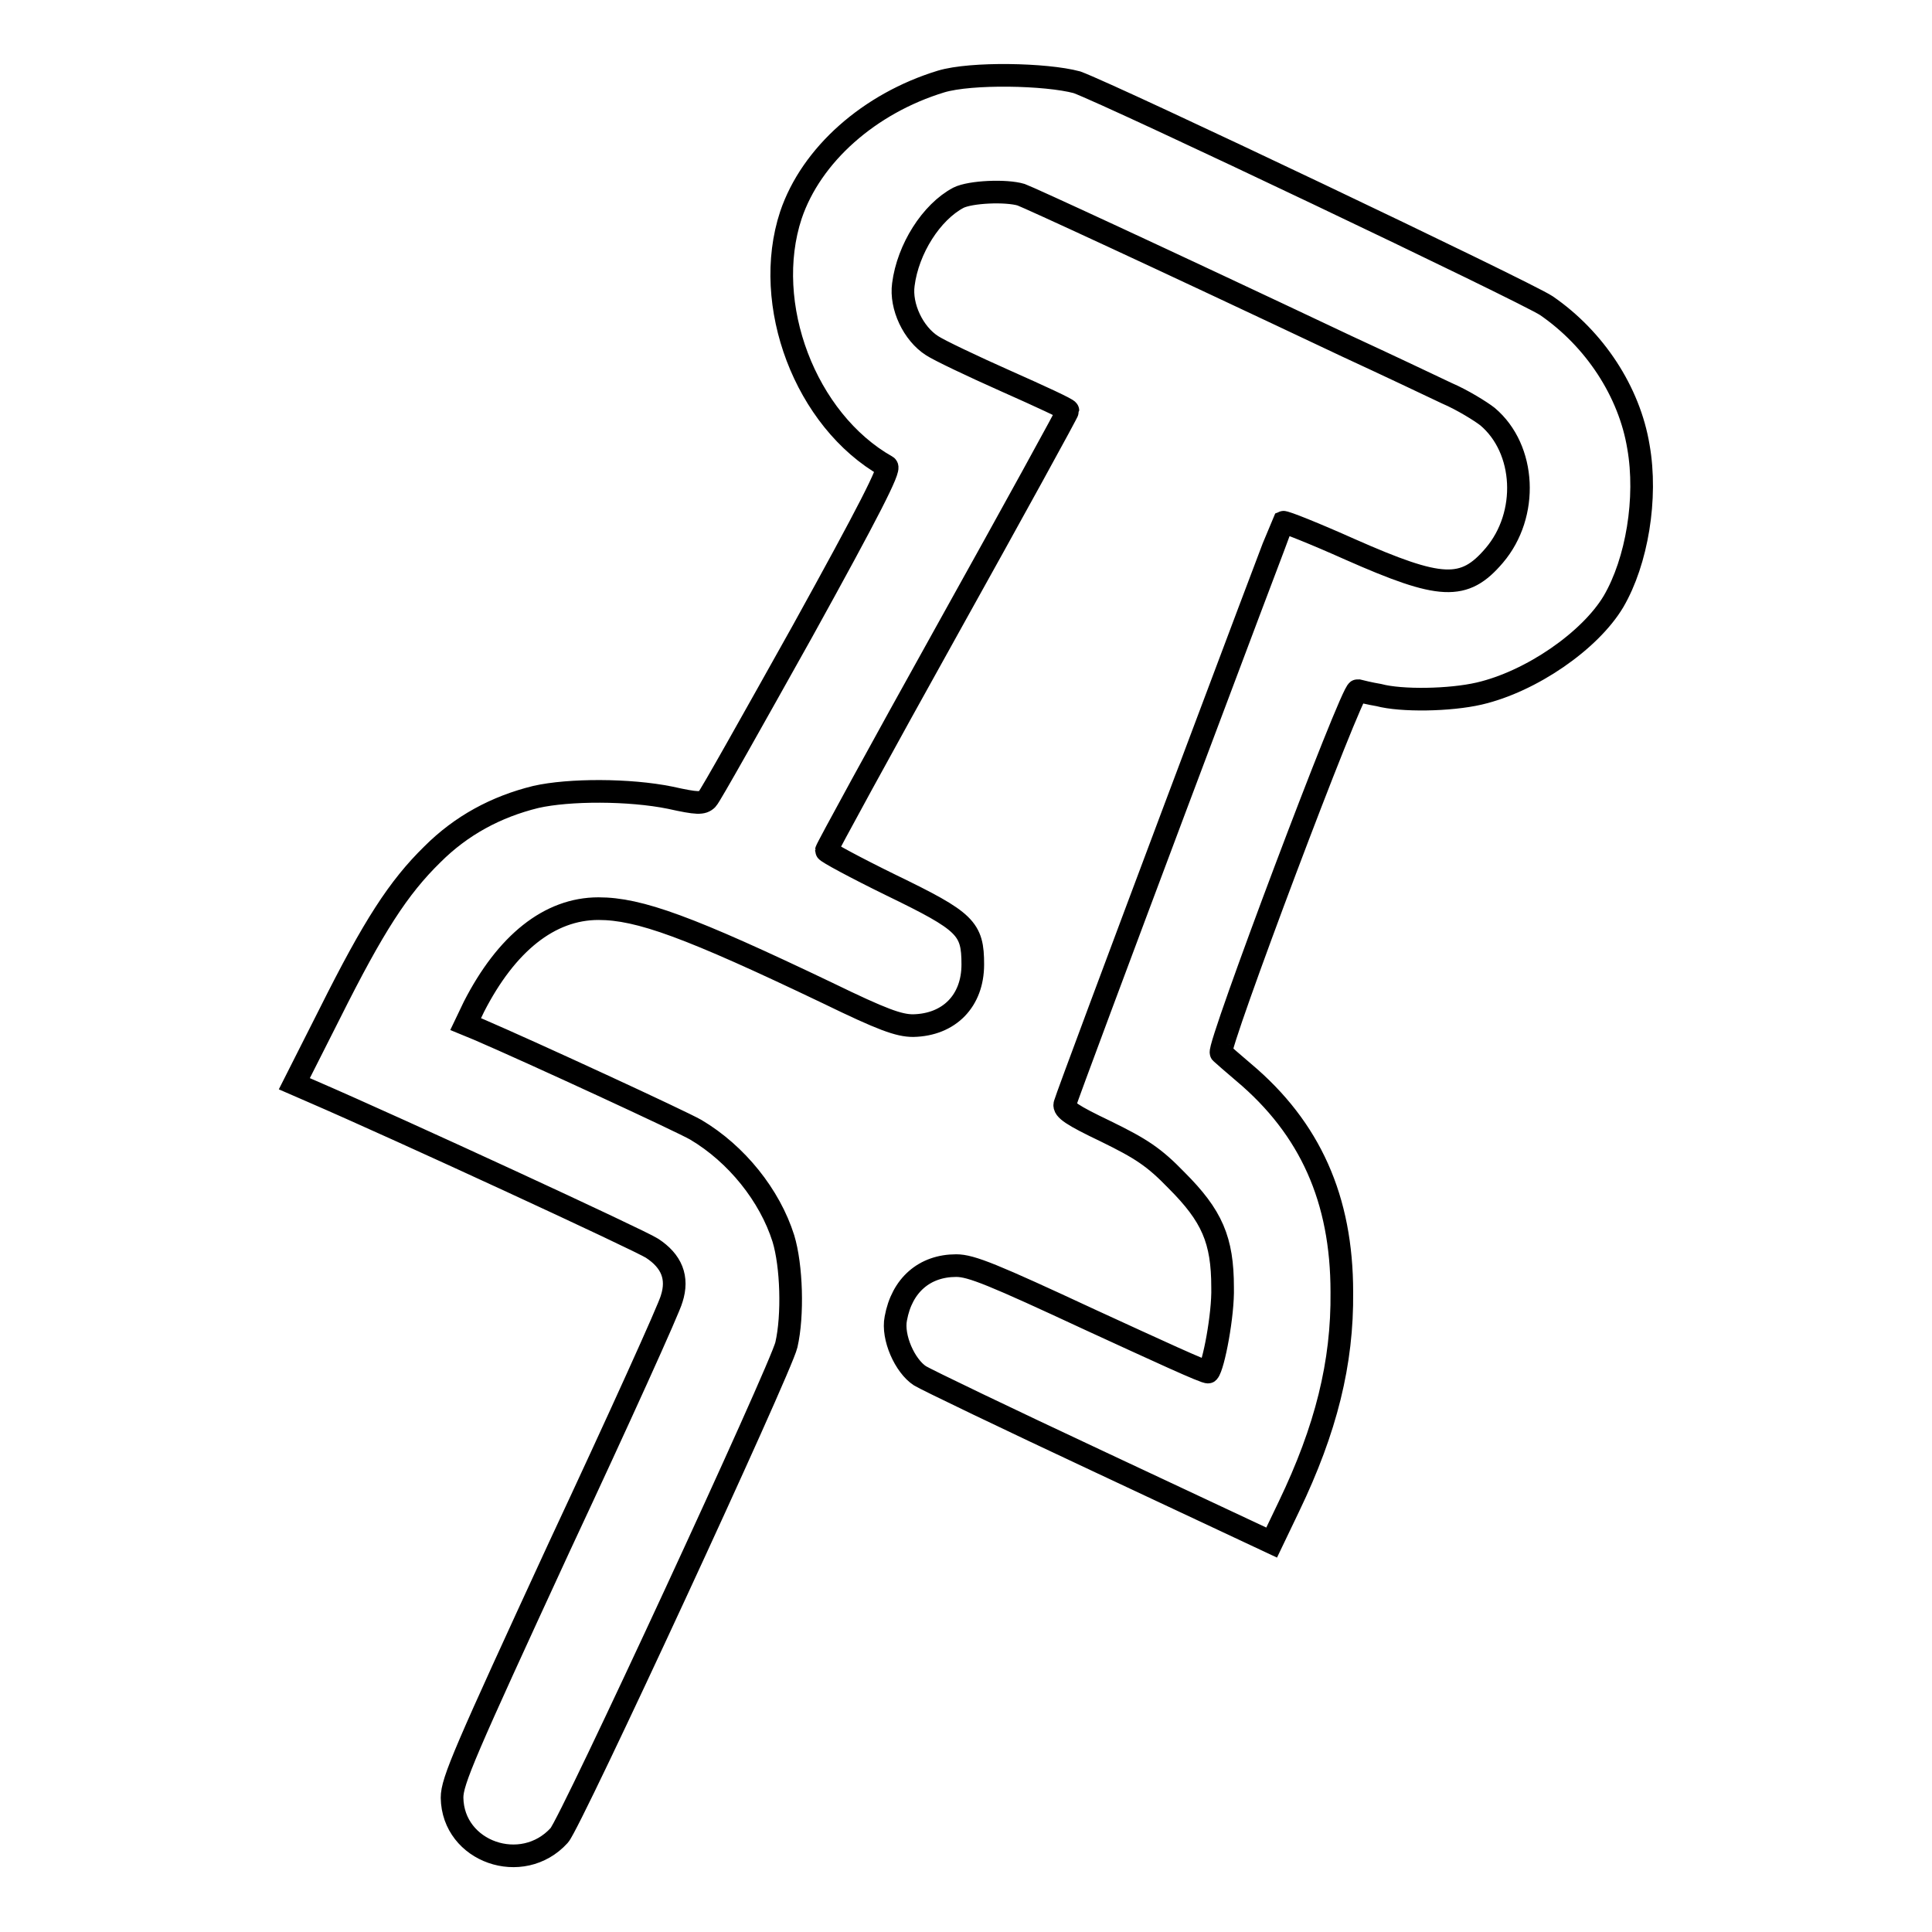 <?xml version="1.0" encoding="utf-8"?>
<!-- Svg Vector Icons : http://www.onlinewebfonts.com/icon -->
<!DOCTYPE svg PUBLIC "-//W3C//DTD SVG 1.1//EN" "http://www.w3.org/Graphics/SVG/1.1/DTD/svg11.dtd">
<svg version="1.1" xmlns="http://www.w3.org/2000/svg" xmlns:xlink="http://www.w3.org/1999/xlink" x="0px" y="0px" viewBox="0 0 256 256" enable-background="new 0 0 256 256" xml:space="preserve">
<g><g><g><path stroke-width="3" fill-opacity="0" stroke="#000000"  d="M124.7,10.8c-9.5,2.9-17.2,9.7-19.9,17.7c-3.9,11.8,1.9,27.2,12.7,33.3c0.5,0.3-2.3,5.8-11.2,21.9c-6.6,11.8-12.2,21.8-12.6,22.2c-0.6,0.6-1.3,0.6-4.9-0.2c-5.4-1.1-13.4-1.1-17.8-0.1c-5.3,1.3-9.9,3.8-13.7,7.6c-4.5,4.4-7.8,9.5-13.6,21.1l-4.7,9.3l2.3,1c11.8,5.1,43.6,19.8,45.1,20.8c2.6,1.7,3.5,3.9,2.6,6.7c-0.3,1.2-7,16-14.9,32.9c-12.5,27.1-14.2,31-14.2,33.2c0.1,7.2,9.3,10.4,14.2,5c1.5-1.6,29.4-61.9,30.1-65c0.9-3.9,0.7-10.5-0.4-14.1c-1.8-5.7-6.2-11.2-11.6-14.4c-1.9-1.1-21.6-10.2-28.8-13.3l-1.7-0.7l1.1-2.3c4.3-8.4,10-13,16.5-13c5.4,0,12,2.4,30.4,11.2c7.2,3.5,9.4,4.3,11.3,4.3c4.8-0.1,7.9-3.3,7.9-8.1c0-4.8-0.9-5.7-10.8-10.5c-4.7-2.3-8.6-4.4-8.6-4.6s7.2-13.4,16-29.2c8.8-15.8,16-28.9,16-29.1c0-0.2-3.7-1.9-8.2-3.9c-4.5-2-8.9-4.1-9.8-4.7c-2.5-1.6-4.2-5.2-3.8-8.1c0.6-4.7,3.7-9.6,7.3-11.5c1.6-0.8,6.3-1,8.3-0.4c1.1,0.4,17.4,7.9,43.2,20.1c5.2,2.4,11.1,5.2,13.2,6.2c2.1,0.9,4.5,2.4,5.4,3.1c5.1,4.3,5.5,13,0.9,18.4c-4,4.7-7.1,4.5-19.1-0.8c-4.7-2.1-8.7-3.7-8.9-3.6c-0.2,0.3-28.4,75.3-28.9,77.1c-0.2,0.7,1,1.5,5.4,3.6c4.7,2.3,6.4,3.4,9.4,6.5c4.7,4.7,6.1,7.9,6.1,14.2c0.1,3.6-1.2,10.4-1.9,11.2c-0.2,0.2-7.1-3-15.6-6.9c-12.9-6-15.8-7.2-17.8-7.2c-4.2,0-7.2,2.6-8,7c-0.5,2.5,1.2,6.3,3.2,7.6c0.8,0.5,11.6,5.7,24,11.5l22.6,10.6l2.3-4.8c4.9-10.2,7.1-19,7-28.4c0-12.3-4.2-21.7-13-29.1c-1.4-1.2-2.8-2.4-3-2.6c-0.6-0.6,17.3-48.1,18.1-48c0.4,0.1,1.6,0.4,2.8,0.6c3,0.8,9.4,0.7,13.3-0.2c6.9-1.6,14.7-7,17.8-12.2c3.1-5.3,4.5-13.7,3.3-20.5c-1.2-7.3-5.8-14.3-12.2-18.7c-2.7-1.8-57.3-27.8-62.2-29.6C138.6,9.8,128.7,9.6,124.7,10.8z"/></g></g></g>
</svg>